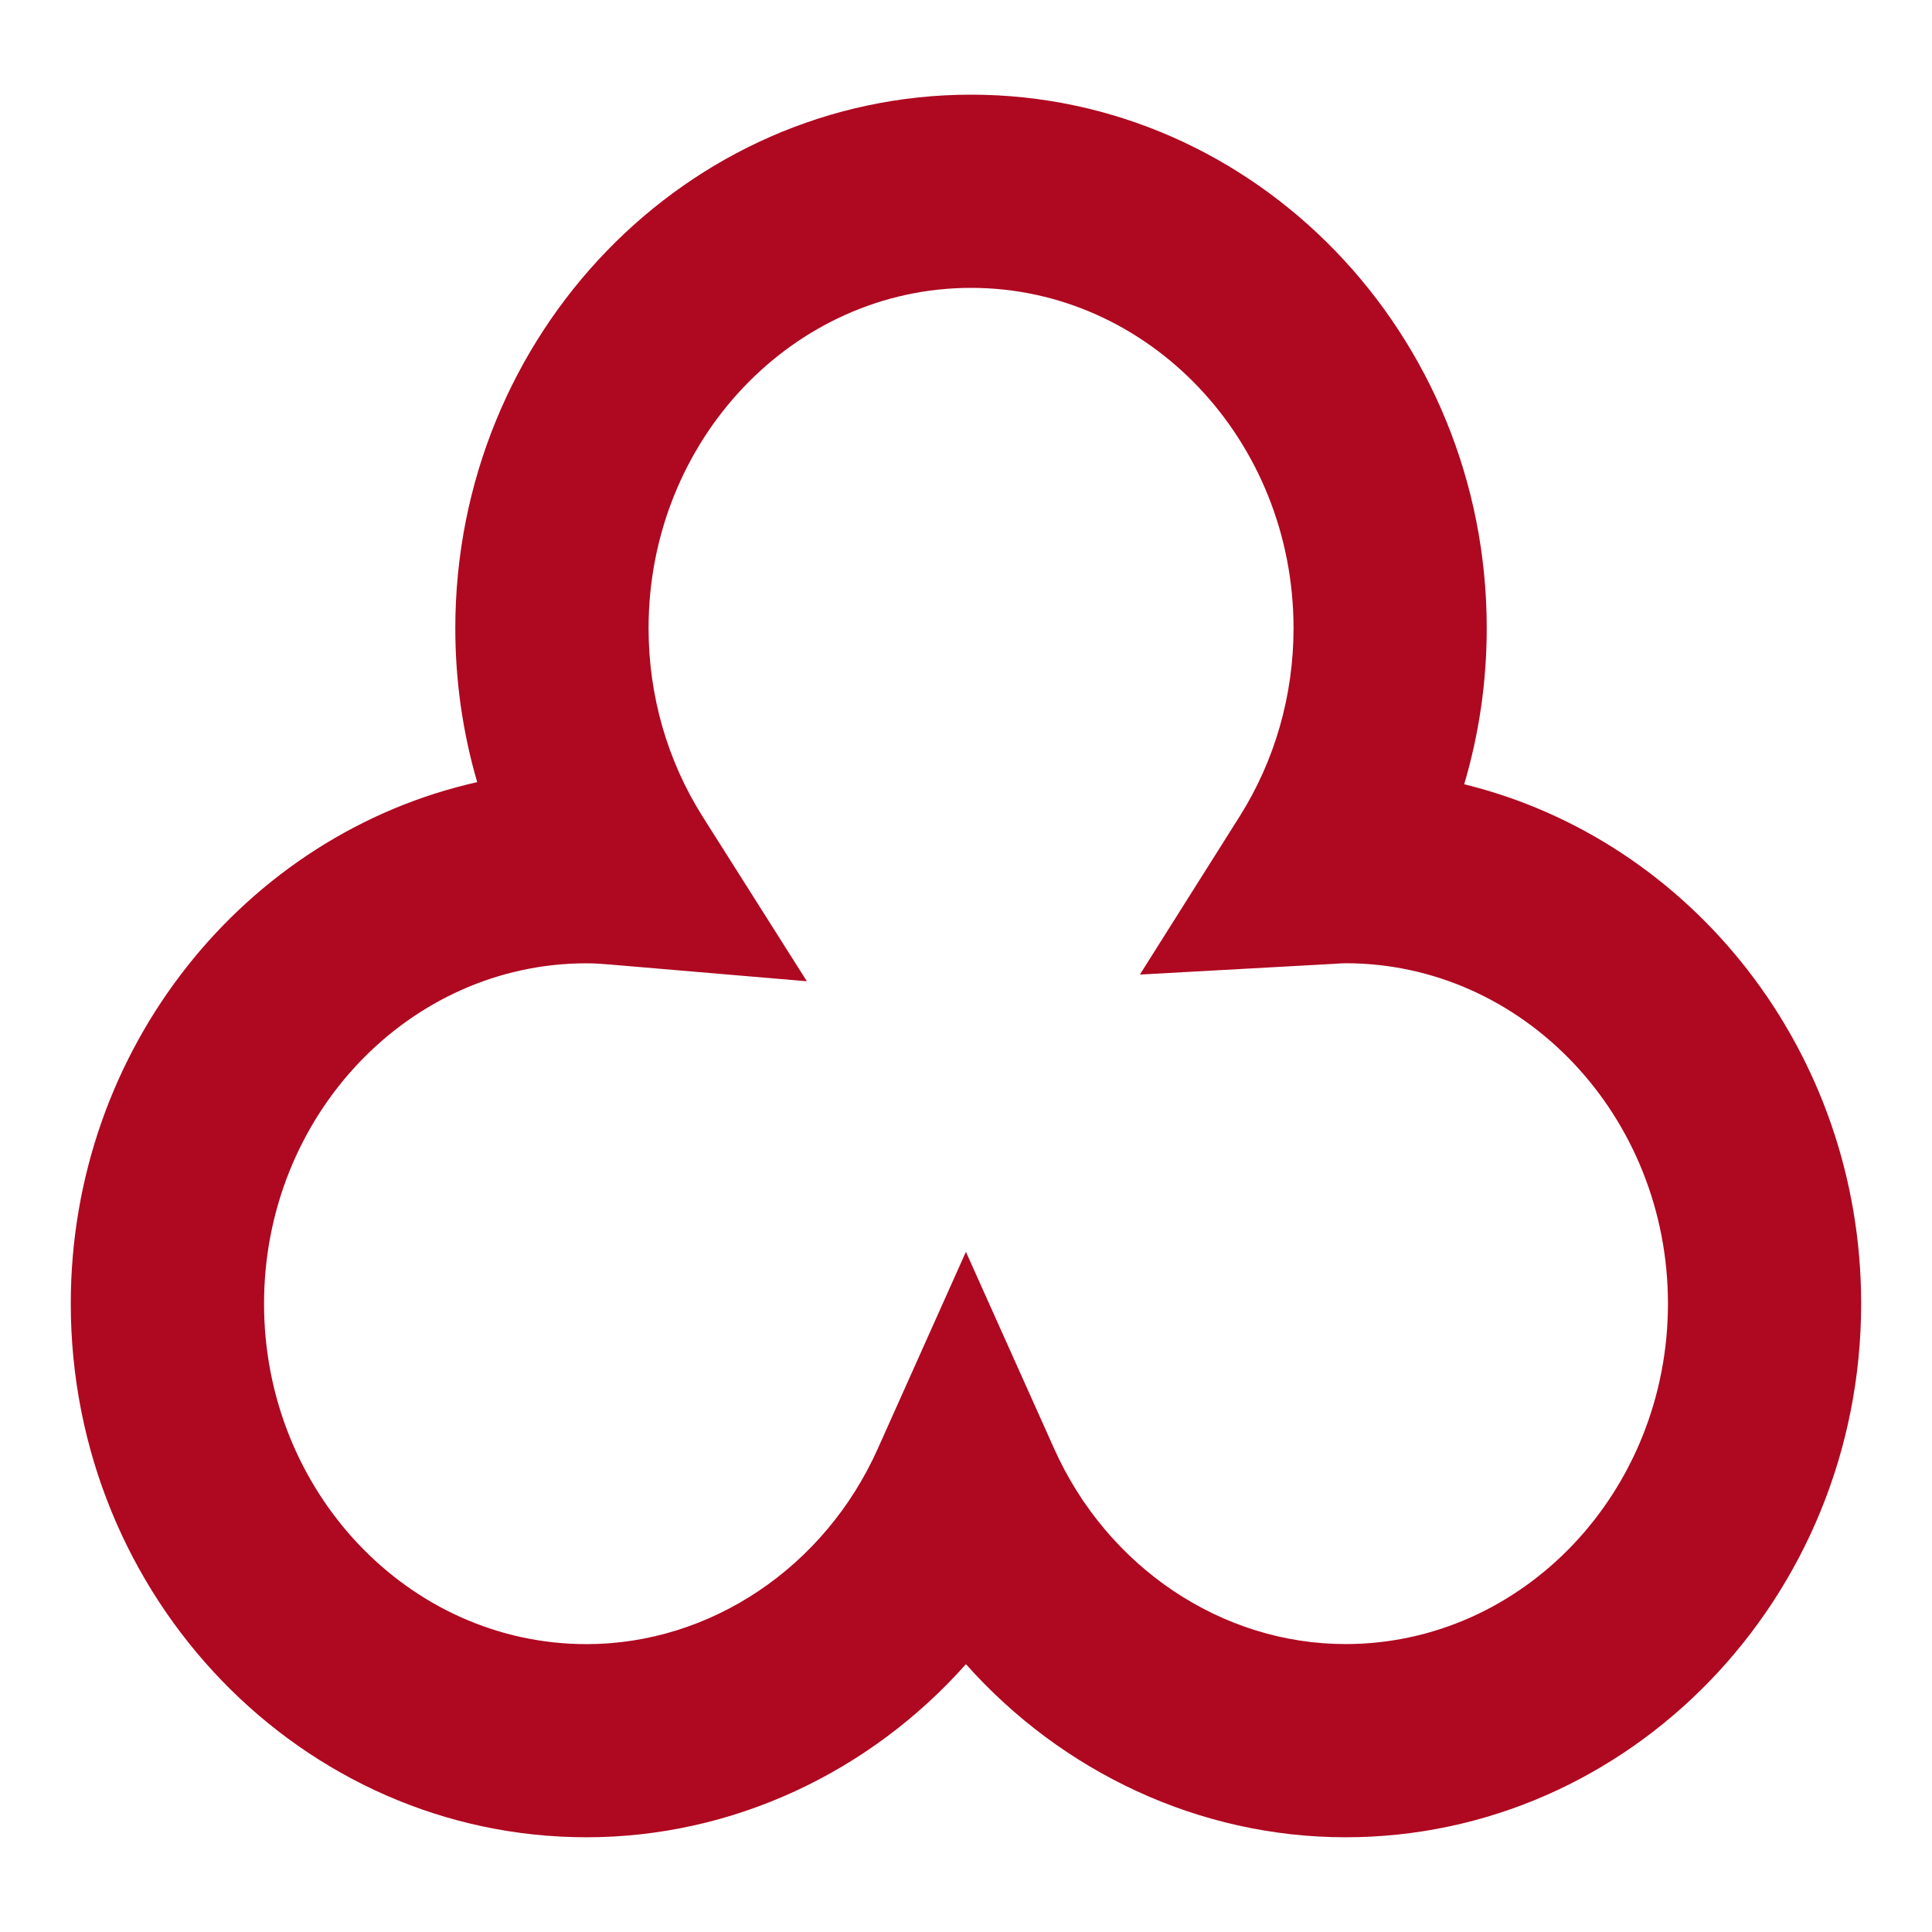 <?xml version="1.0" encoding="UTF-8"?> <svg xmlns="http://www.w3.org/2000/svg" id="Ebene_1" viewBox="0 0 30 30"><defs><style>.cls-1{fill:#af0821;stroke-width:0px;}</style></defs><path class="cls-1" d="m20.893,28.529c-2.267,0-4.398-1.007-5.894-2.688-1.494,1.681-3.625,2.688-5.892,2.688-4.415,0-8.008-3.717-8.008-8.286,0-3.966,2.707-7.29,6.311-8.098-.225-.77-.34-1.574-.34-2.39C7.071,5.187,10.664,1.47,15.079,1.47s8.007,3.717,8.007,8.285c0,.828-.119,1.643-.35,2.423,3.529.864,6.164,4.151,6.164,8.065,0,4.569-3.592,8.286-8.007,8.286Zm-5.894-9.09l1.37,3.056c.826,1.843,2.602,3.034,4.524,3.034,2.761,0,5.007-2.372,5.007-5.286s-2.246-5.286-5.007-5.286c-.052,0-.102.005-.153.008l-3.04.168,1.549-2.456c.548-.869.837-1.879.837-2.922,0-2.914-2.246-5.285-5.007-5.285s-5.008,2.371-5.008,5.285c0,1.046.291,2.059.842,2.929l1.616,2.553-3.011-.256c-.136-.012-.273-.023-.41-.023-2.762,0-5.008,2.371-5.008,5.286s2.246,5.286,5.008,5.286c1.922,0,3.697-1.191,4.522-3.034l1.368-3.056Z"></path></svg> 